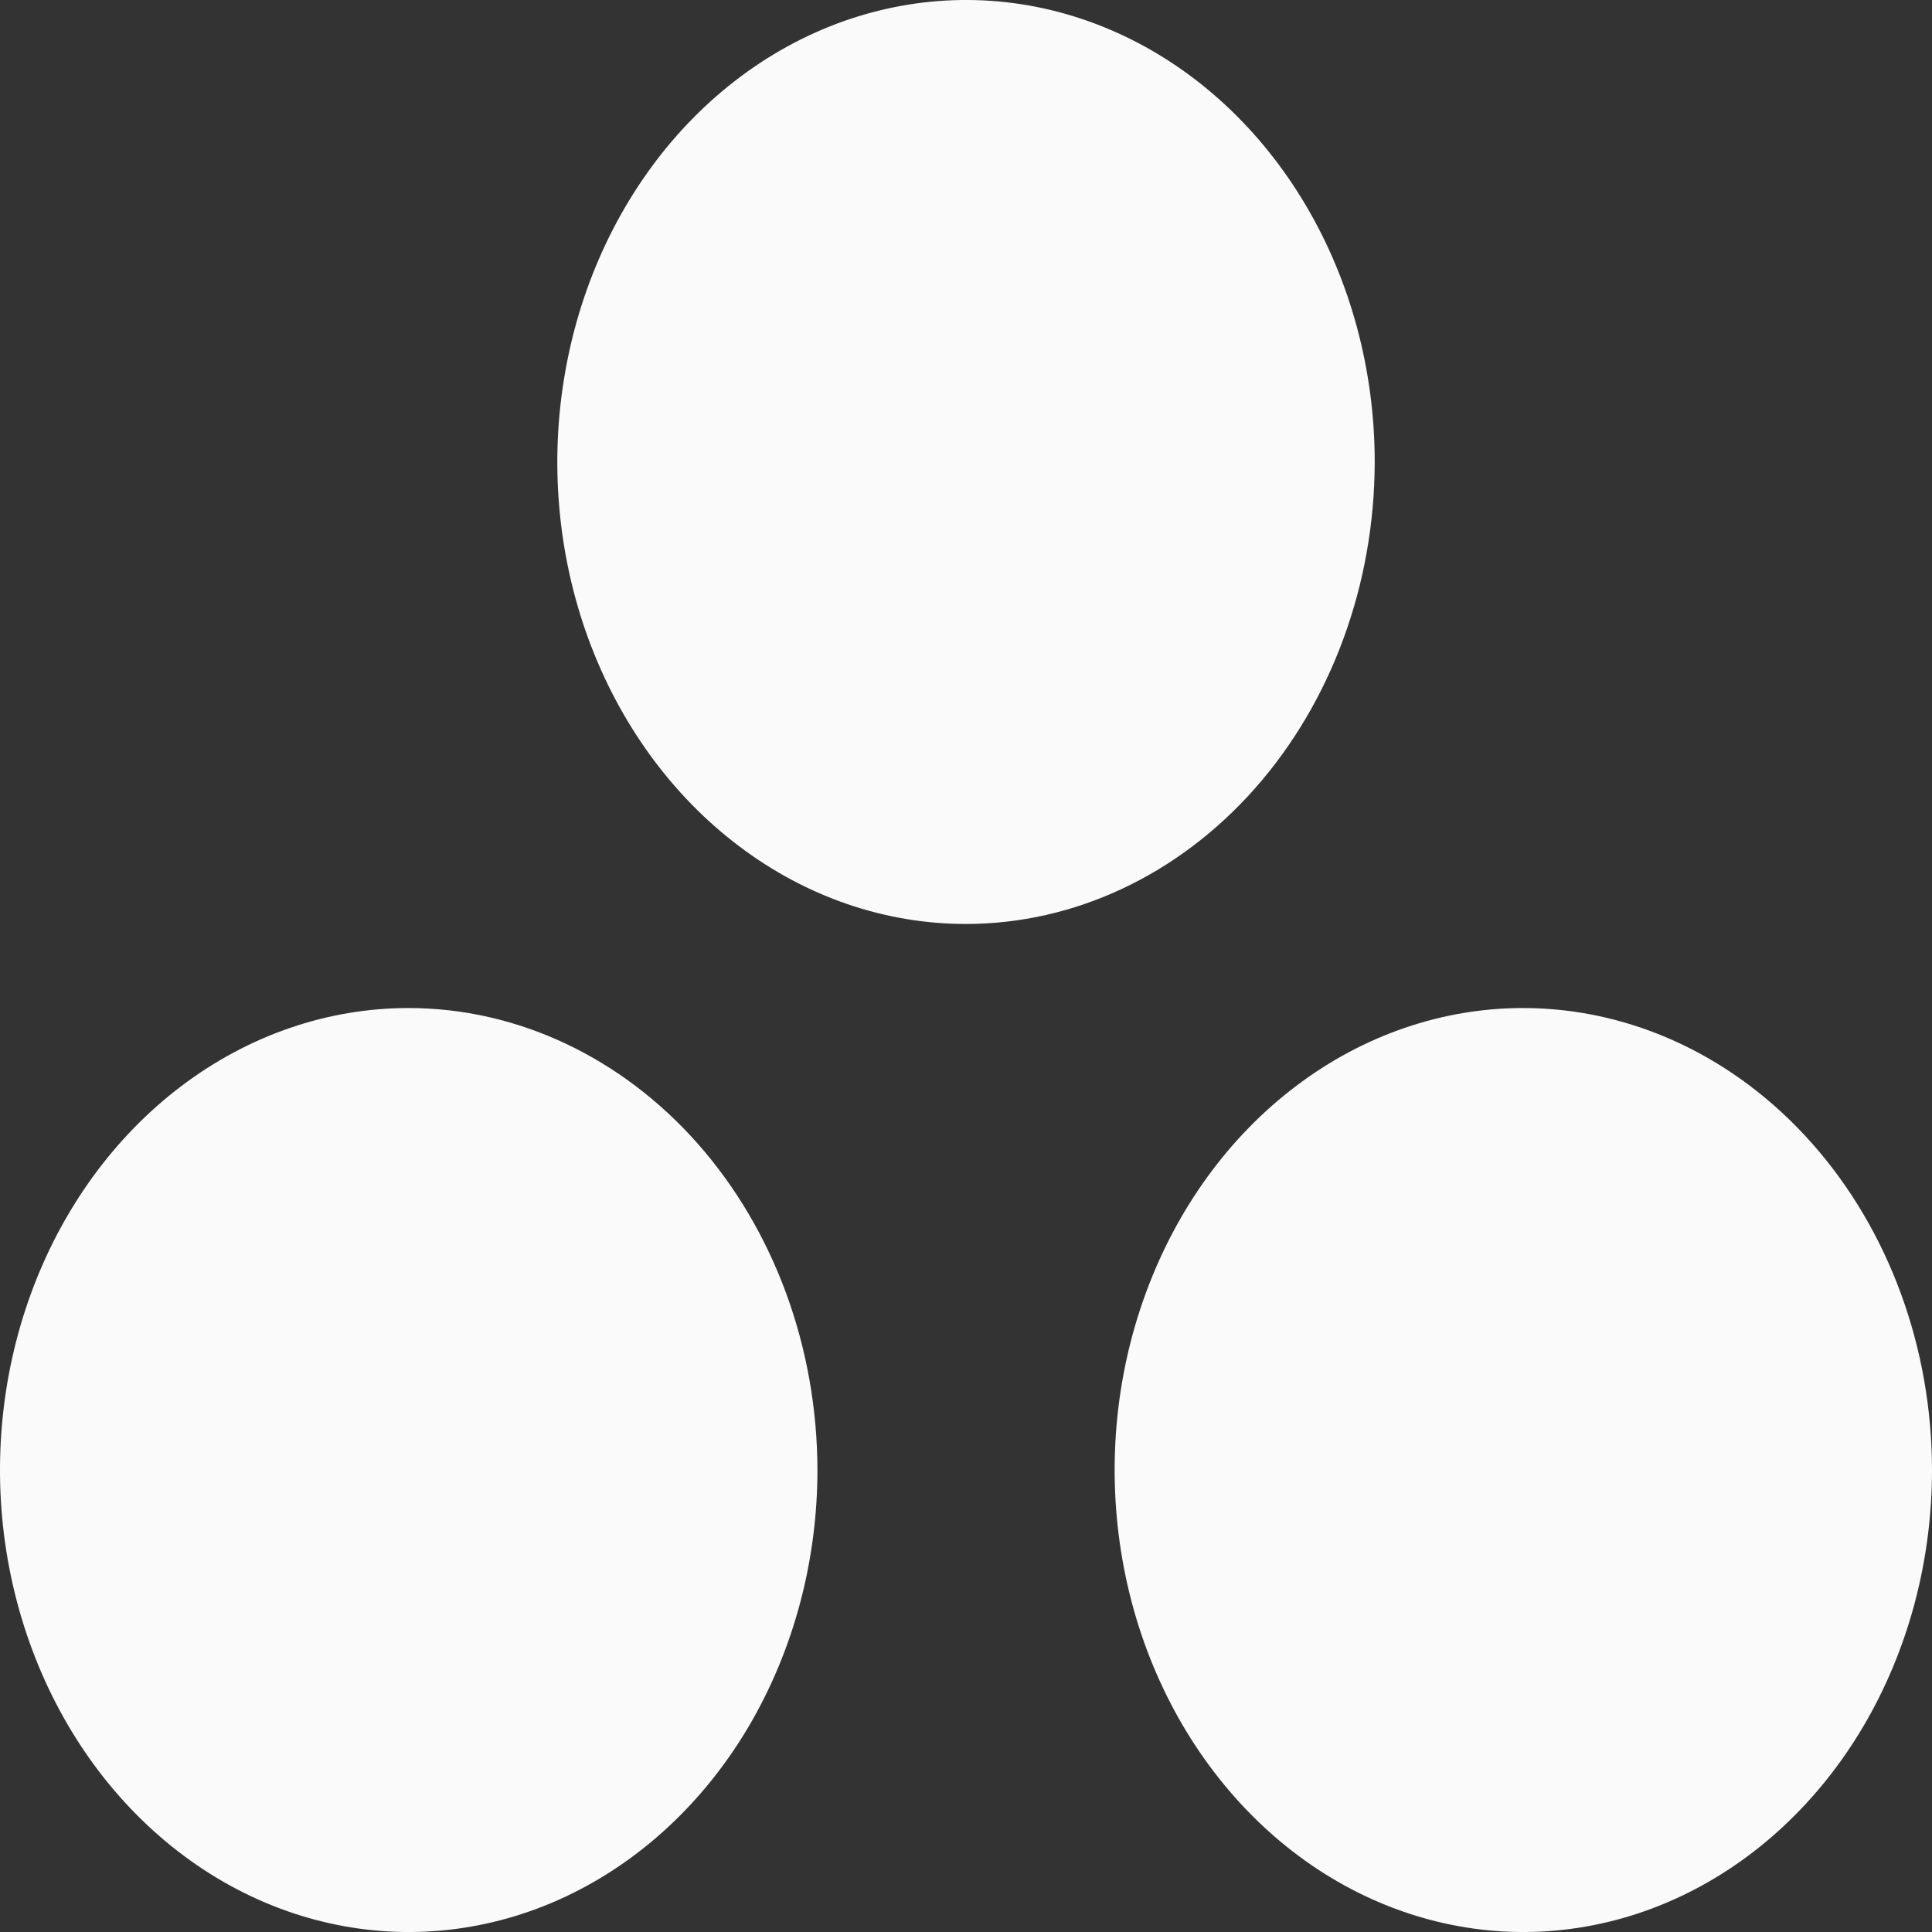 <svg width="20" height="20" viewBox="0 0 20 20" fill="none" xmlns="http://www.w3.org/2000/svg">
<rect x="0" y="0" width="20" height="20" fill="#333333" stroke="none"/>
<path d="M10 9.565C9.163 9.565 8.345 9.285 7.65 8.759C6.954 8.234 6.412 7.487 6.091 6.613C5.771 5.739 5.687 4.777 5.851 3.85C6.014 2.922 6.417 2.07 7.008 1.401C7.6 0.732 8.354 0.276 9.175 0.092C9.995 -0.093 10.846 0.002 11.619 0.364C12.392 0.726 13.053 1.339 13.518 2.126C13.983 2.912 14.231 3.837 14.231 4.783C14.229 6.051 13.783 7.266 12.99 8.163C12.197 9.059 11.122 9.564 10 9.565ZM15.769 10.435C14.932 10.435 14.114 10.715 13.419 11.241C12.723 11.766 12.181 12.513 11.861 13.387C11.54 14.261 11.457 15.223 11.62 16.15C11.783 17.078 12.186 17.93 12.778 18.599C13.369 19.268 14.123 19.724 14.944 19.908C15.764 20.093 16.615 19.998 17.388 19.636C18.161 19.274 18.822 18.661 19.287 17.875C19.752 17.088 20 16.163 20 15.217C19.999 13.949 19.553 12.734 18.759 11.837C17.966 10.941 16.891 10.436 15.769 10.435ZM4.231 10.435C3.394 10.435 2.576 10.715 1.88 11.241C1.185 11.766 0.642 12.513 0.322 13.387C0.002 14.261 -0.082 15.223 0.081 16.15C0.245 17.078 0.647 17.93 1.239 18.599C1.831 19.268 2.585 19.724 3.405 19.908C4.226 20.093 5.077 19.998 5.85 19.636C6.623 19.274 7.284 18.661 7.749 17.875C8.213 17.088 8.462 16.163 8.462 15.217C8.46 13.949 8.014 12.734 7.221 11.837C6.428 10.941 5.352 10.436 4.231 10.435Z" fill="#FBFAFA"/>
</svg>
